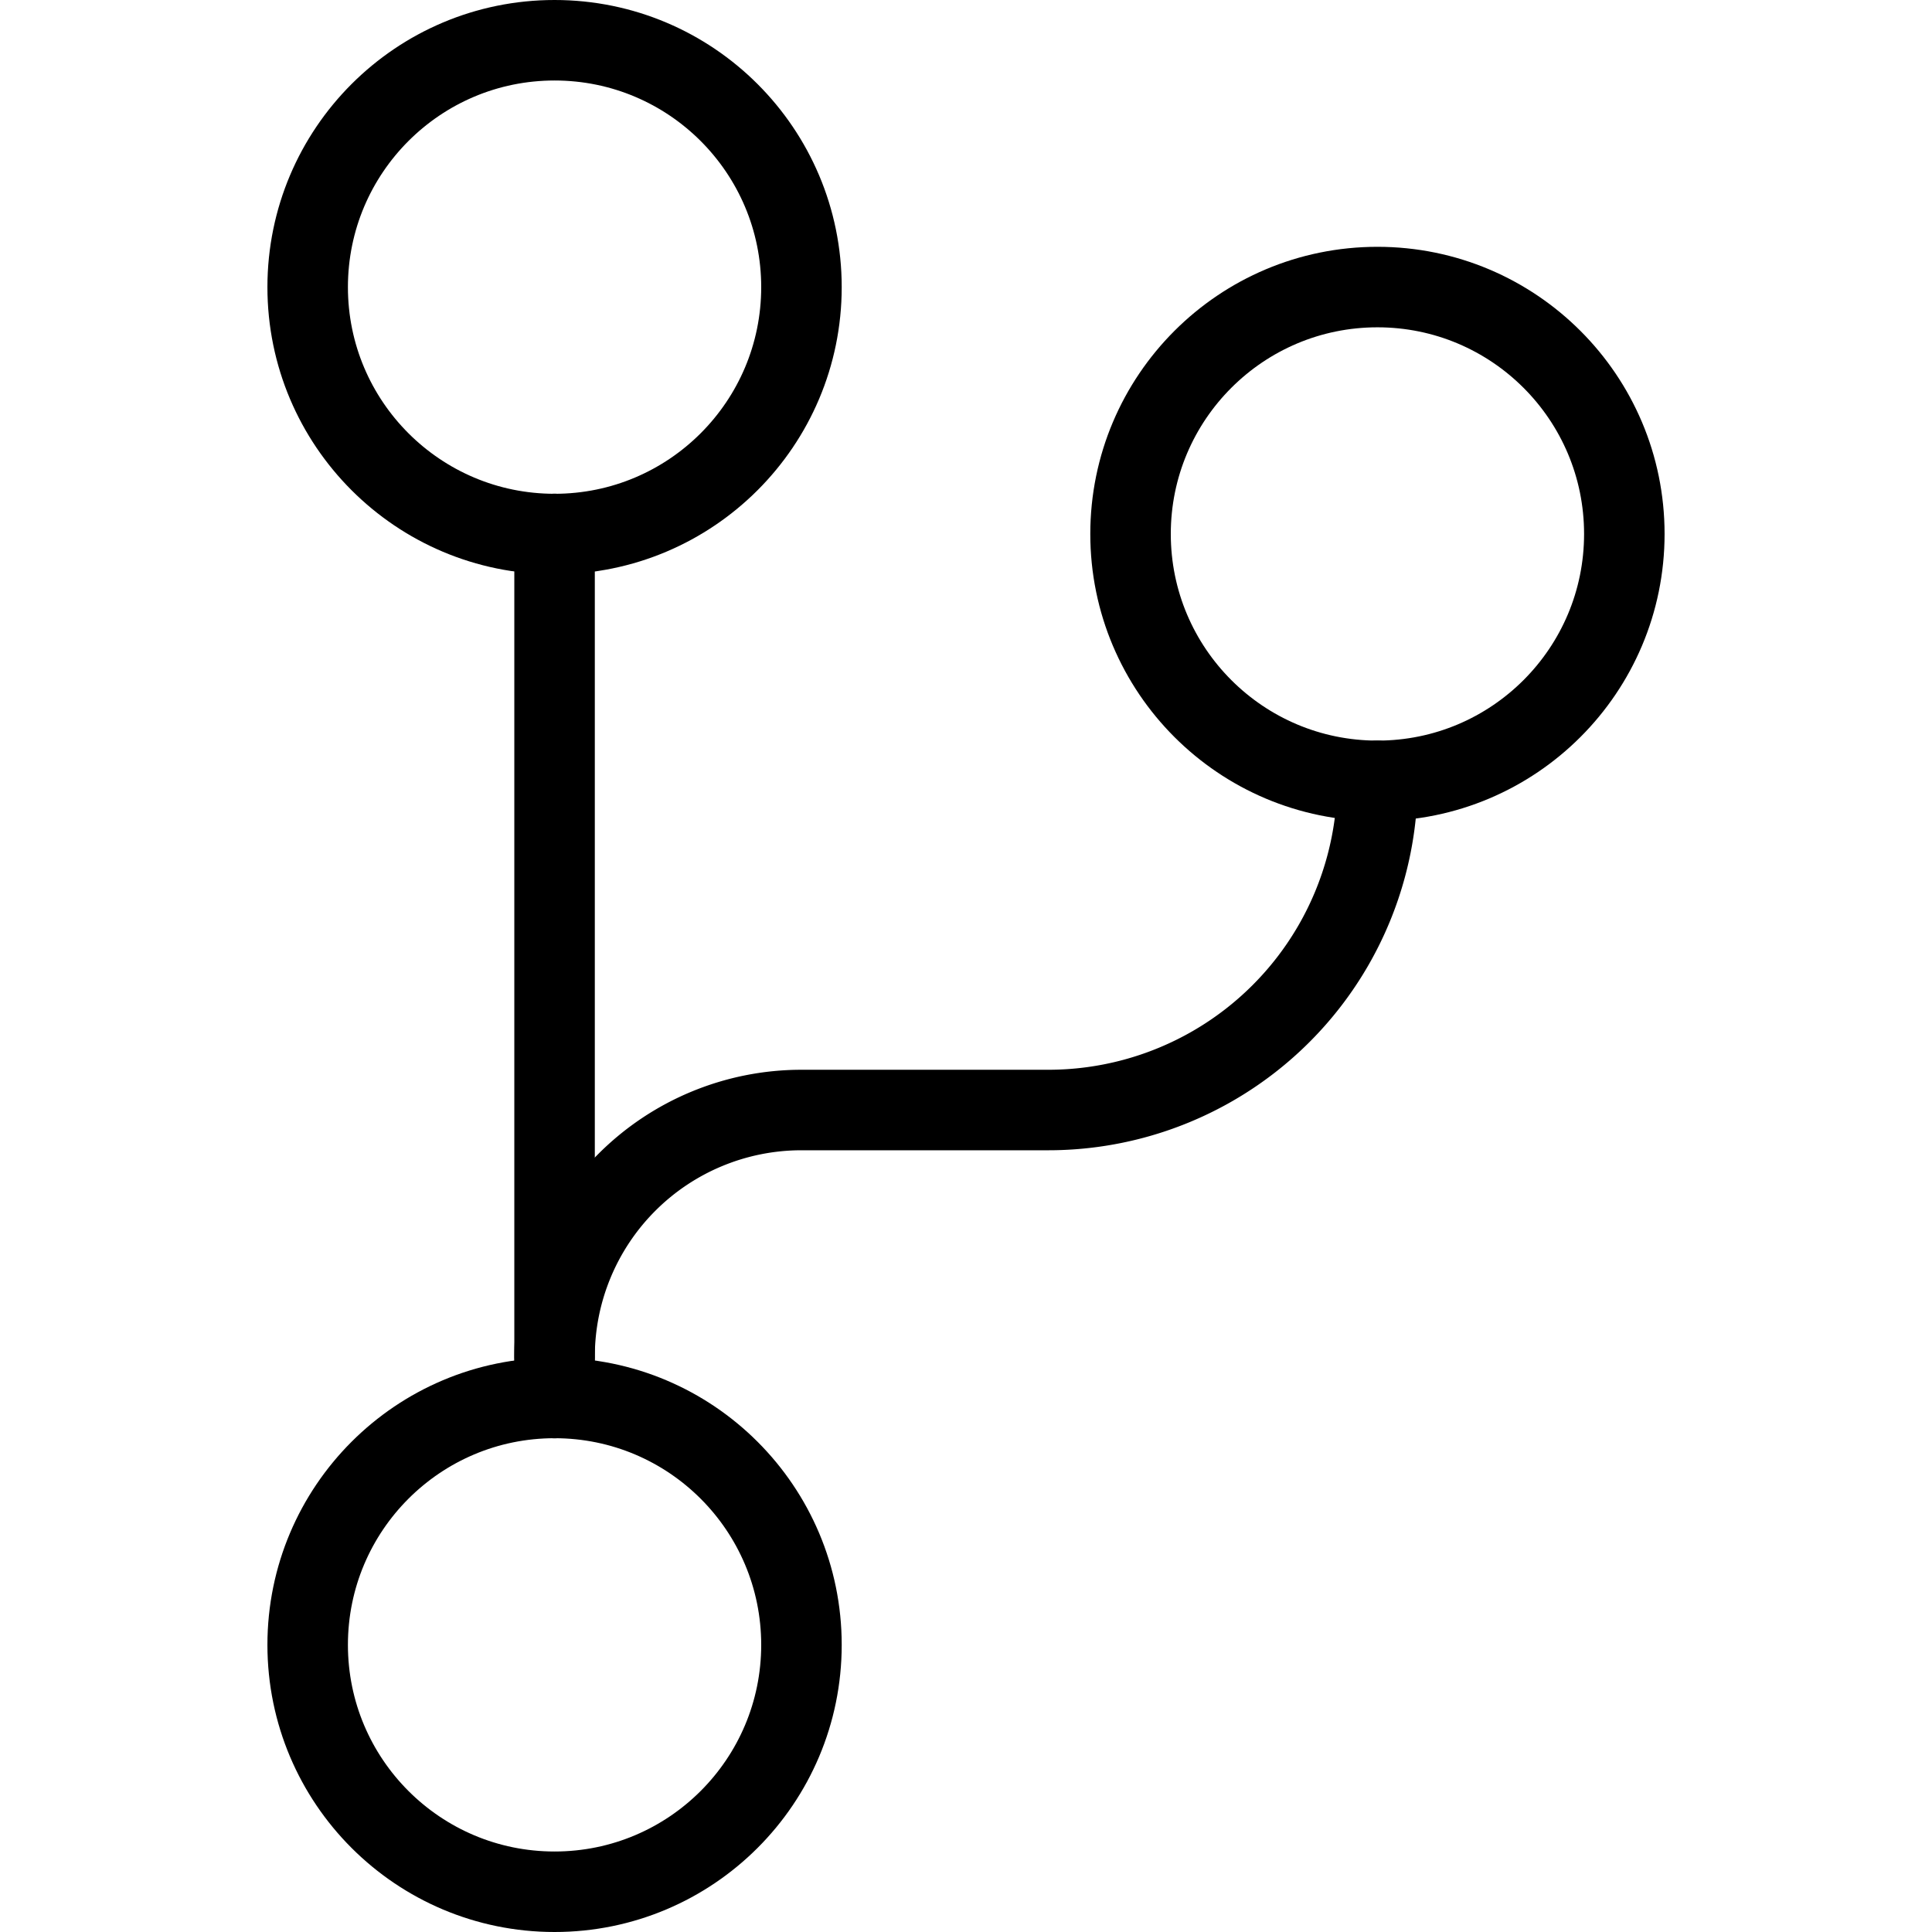 <svg xmlns="http://www.w3.org/2000/svg" viewBox="0 0 24 24"><g transform="matrix(1,0,0,1,0,0)"><defs><style>.a{fill:none;stroke:#000000;stroke-linecap:round;stroke-linejoin:round;}</style></defs><circle class="a" cx="6.889" cy="3.567" r="3.067"></circle><circle class="a" cx="6.889" cy="20.433" r="3.067"></circle><circle class="a" cx="17.111" cy="6.633" r="3.067"></circle><line class="a" x1="6.889" y1="6.633" x2="6.889" y2="17.367"></line><path class="a" d="M17.111,9.7a4.089,4.089,0,0,1-4.089,4.089H9.956a3.067,3.067,0,0,0-3.067,3.067"></path></g></svg>